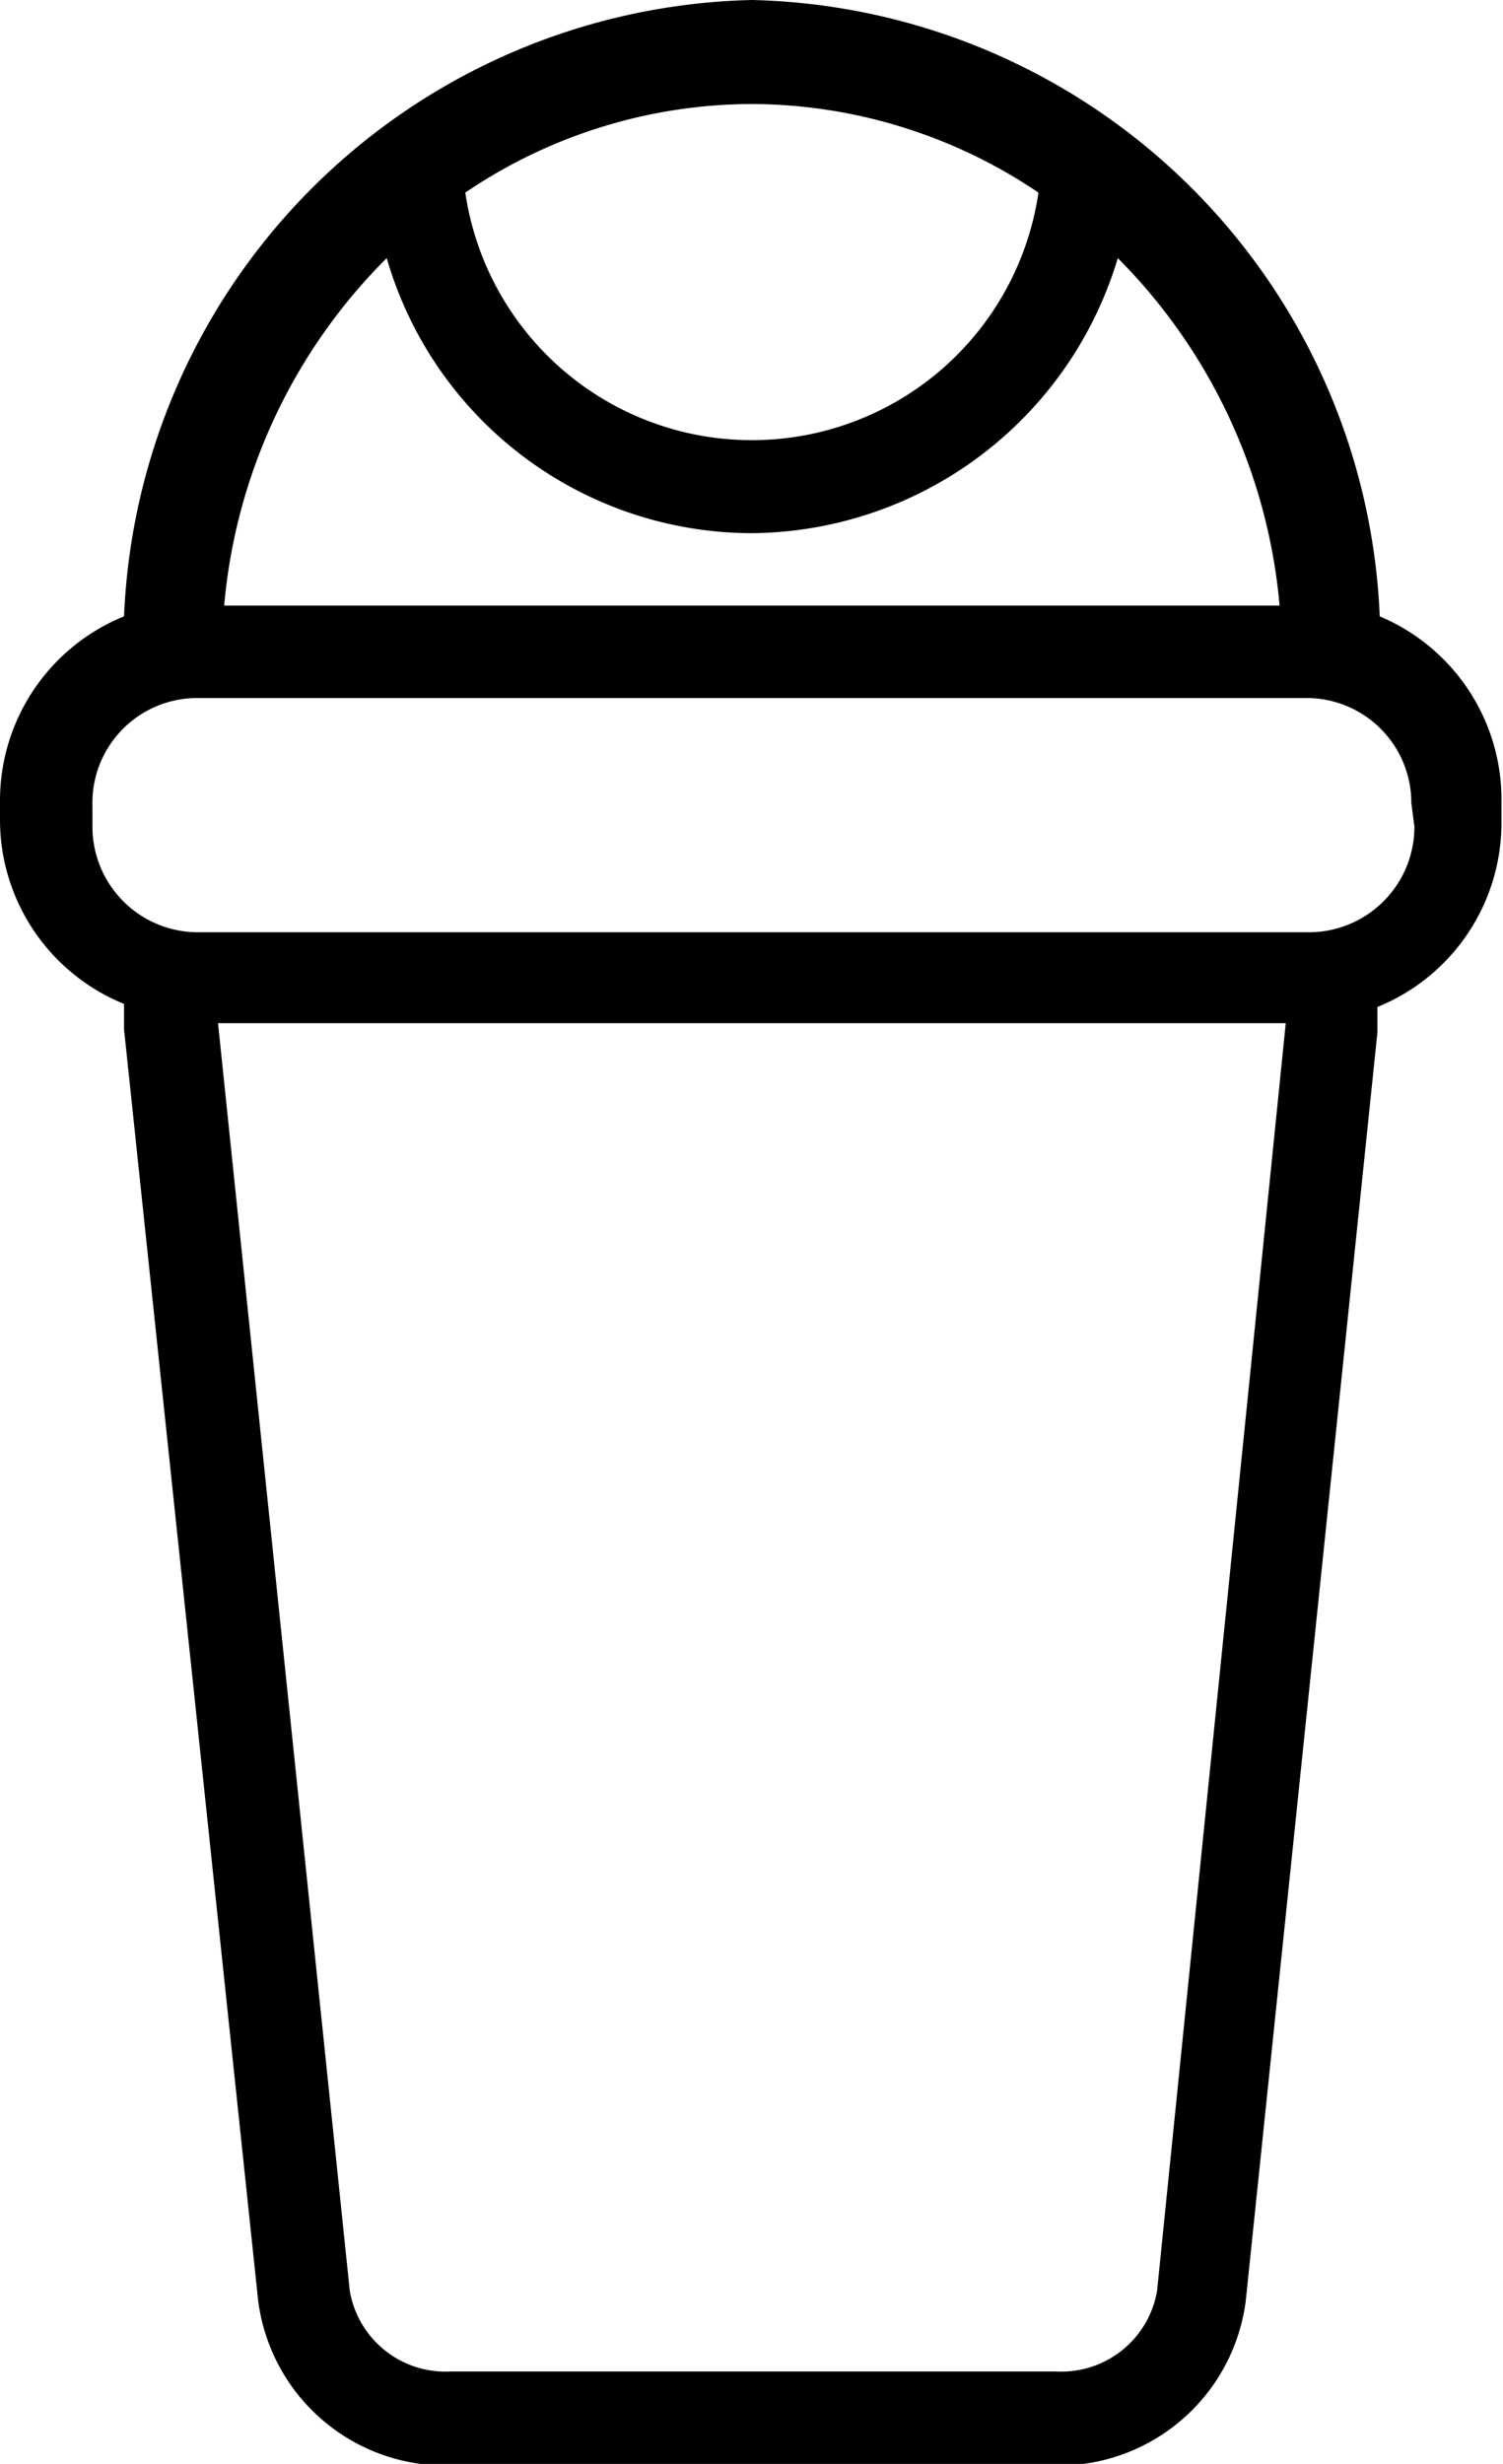 <svg id="Capa_1" data-name="Capa 1" xmlns="http://www.w3.org/2000/svg" viewBox="0 0 19.51 31.98"><path d="M24.15,8A8.35,8.35,0,0,0,16,0,8.35,8.35,0,0,0,7.85,8a2.58,2.58,0,0,0-1.61,2.38v.27a2.58,2.58,0,0,0,1.61,2.38l0,.33L9.59,29.85A2.45,2.45,0,0,0,12.09,32h7.82a2.45,2.45,0,0,0,2.5-2.13L24.12,13.4l0-.33a2.58,2.58,0,0,0,1.61-2.38v-.27A2.58,2.58,0,0,0,24.15,8ZM16,1.35A6.68,6.68,0,0,1,19.72,2.5a3.76,3.76,0,0,1-7.44,0A6.65,6.65,0,0,1,16,1.35Zm-4.74,2A4.94,4.94,0,0,0,16,6.92a5,5,0,0,0,4.75-3.57,7.3,7.3,0,0,1,2.1,4.51H9.15A7.26,7.26,0,0,1,11.26,3.35Zm10,26.38a1.26,1.26,0,0,1-1.31,1.05H12.09a1.26,1.26,0,0,1-1.31-1.05L9.07,13.28H22.93Zm3.34-19a1.37,1.37,0,0,1-1.37,1.37H8.81a1.37,1.37,0,0,1-1.37-1.37v-.27A1.36,1.36,0,0,1,8.81,9.06H23.19a1.36,1.36,0,0,1,1.37,1.36Z" transform="translate(-6.24)"/></svg>